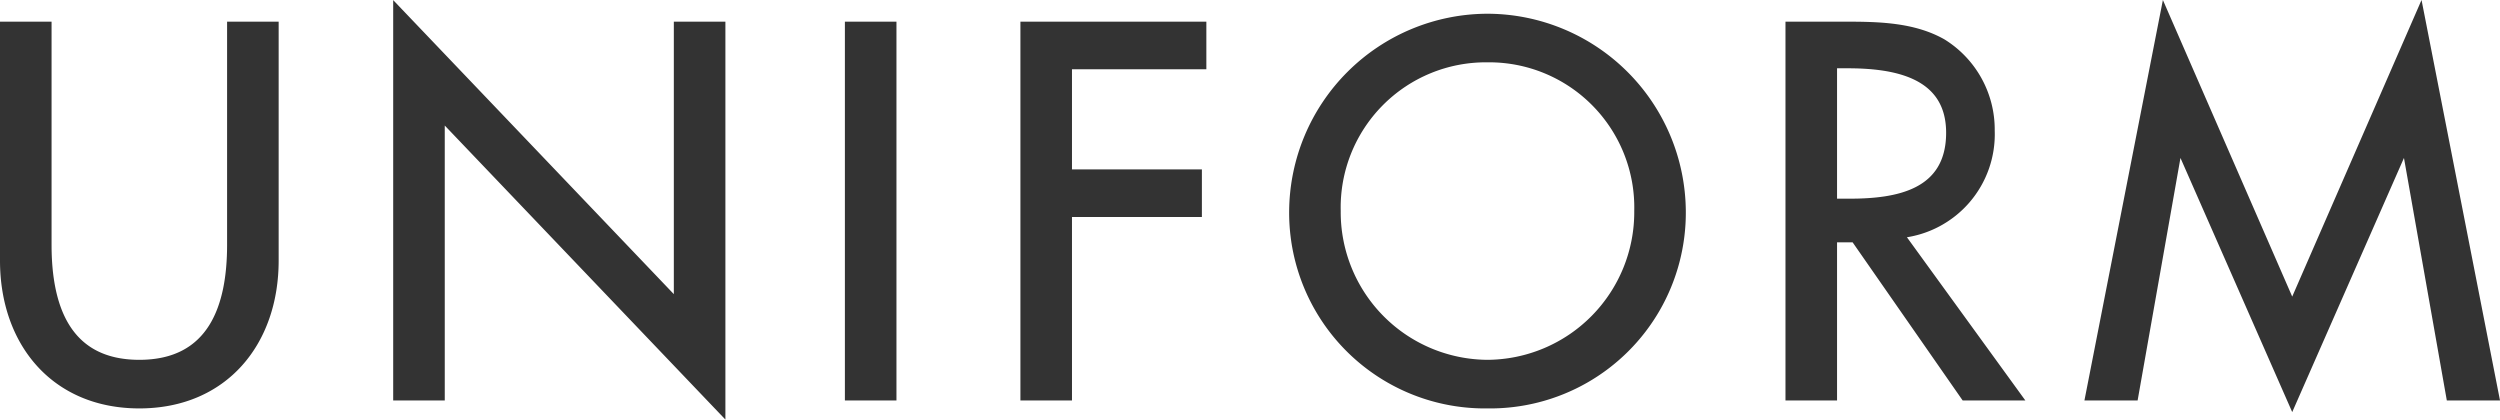 <svg xmlns="http://www.w3.org/2000/svg" width="151.262" height="25.385" viewBox="0 0 151.262 25.385">
  <path id="logo_uniform" d="M1.77-22.62V-8.31C1.77-3.33,4.86.48,10.05.48s8.28-3.81,8.28-8.79V-22.62H15.51V-9.27c0,3.69-1.11,7.11-5.46,7.11S4.59-5.58,4.59-9.27V-22.62ZM25.56,0h2.82V-16.86L45.36.93V-22.62H42.54V-5.91L25.56-23.7ZM55.71-22.62H52.89V0h2.82Zm18.75,2.58v-2.58H63.51V0h2.82V-11.1h7.86v-2.58H66.33v-6.36ZM91.62-23.1A11.882,11.882,0,0,0,79.77-11.31,11.691,11.691,0,0,0,91.62.48a11.692,11.692,0,0,0,11.85-11.79A11.882,11.882,0,0,0,91.62-23.1Zm0,20.94a9.085,9.085,0,0,1-9.03-9.15,8.934,8.934,0,0,1,9.03-9.15,8.934,8.934,0,0,1,9.03,9.15A9.085,9.085,0,0,1,91.62-2.16Zm25.11-7.68a6.158,6.158,0,0,0,5.43-6.33,6.261,6.261,0,0,0-2.97-5.4c-1.8-1.02-3.96-1.05-5.97-1.05H109.8V0h2.82V-9.57h1.17L120.45,0h3.42ZM112.62-20.1h.75c2.79,0,6.15.51,6.15,4.05,0,3.6-3.12,4.14-6,4.14h-.9ZM140.31.48l6.78-15.42h.06L149.79,0h2.91l-4.62-23.58L140.31-5.76l-7.77-17.82L127.92,0h2.91l2.64-14.94h.06Z" transform="translate(-1.62 24.081)" fill="#333" stroke="#333" stroke-width="0.3"/>
</svg>
